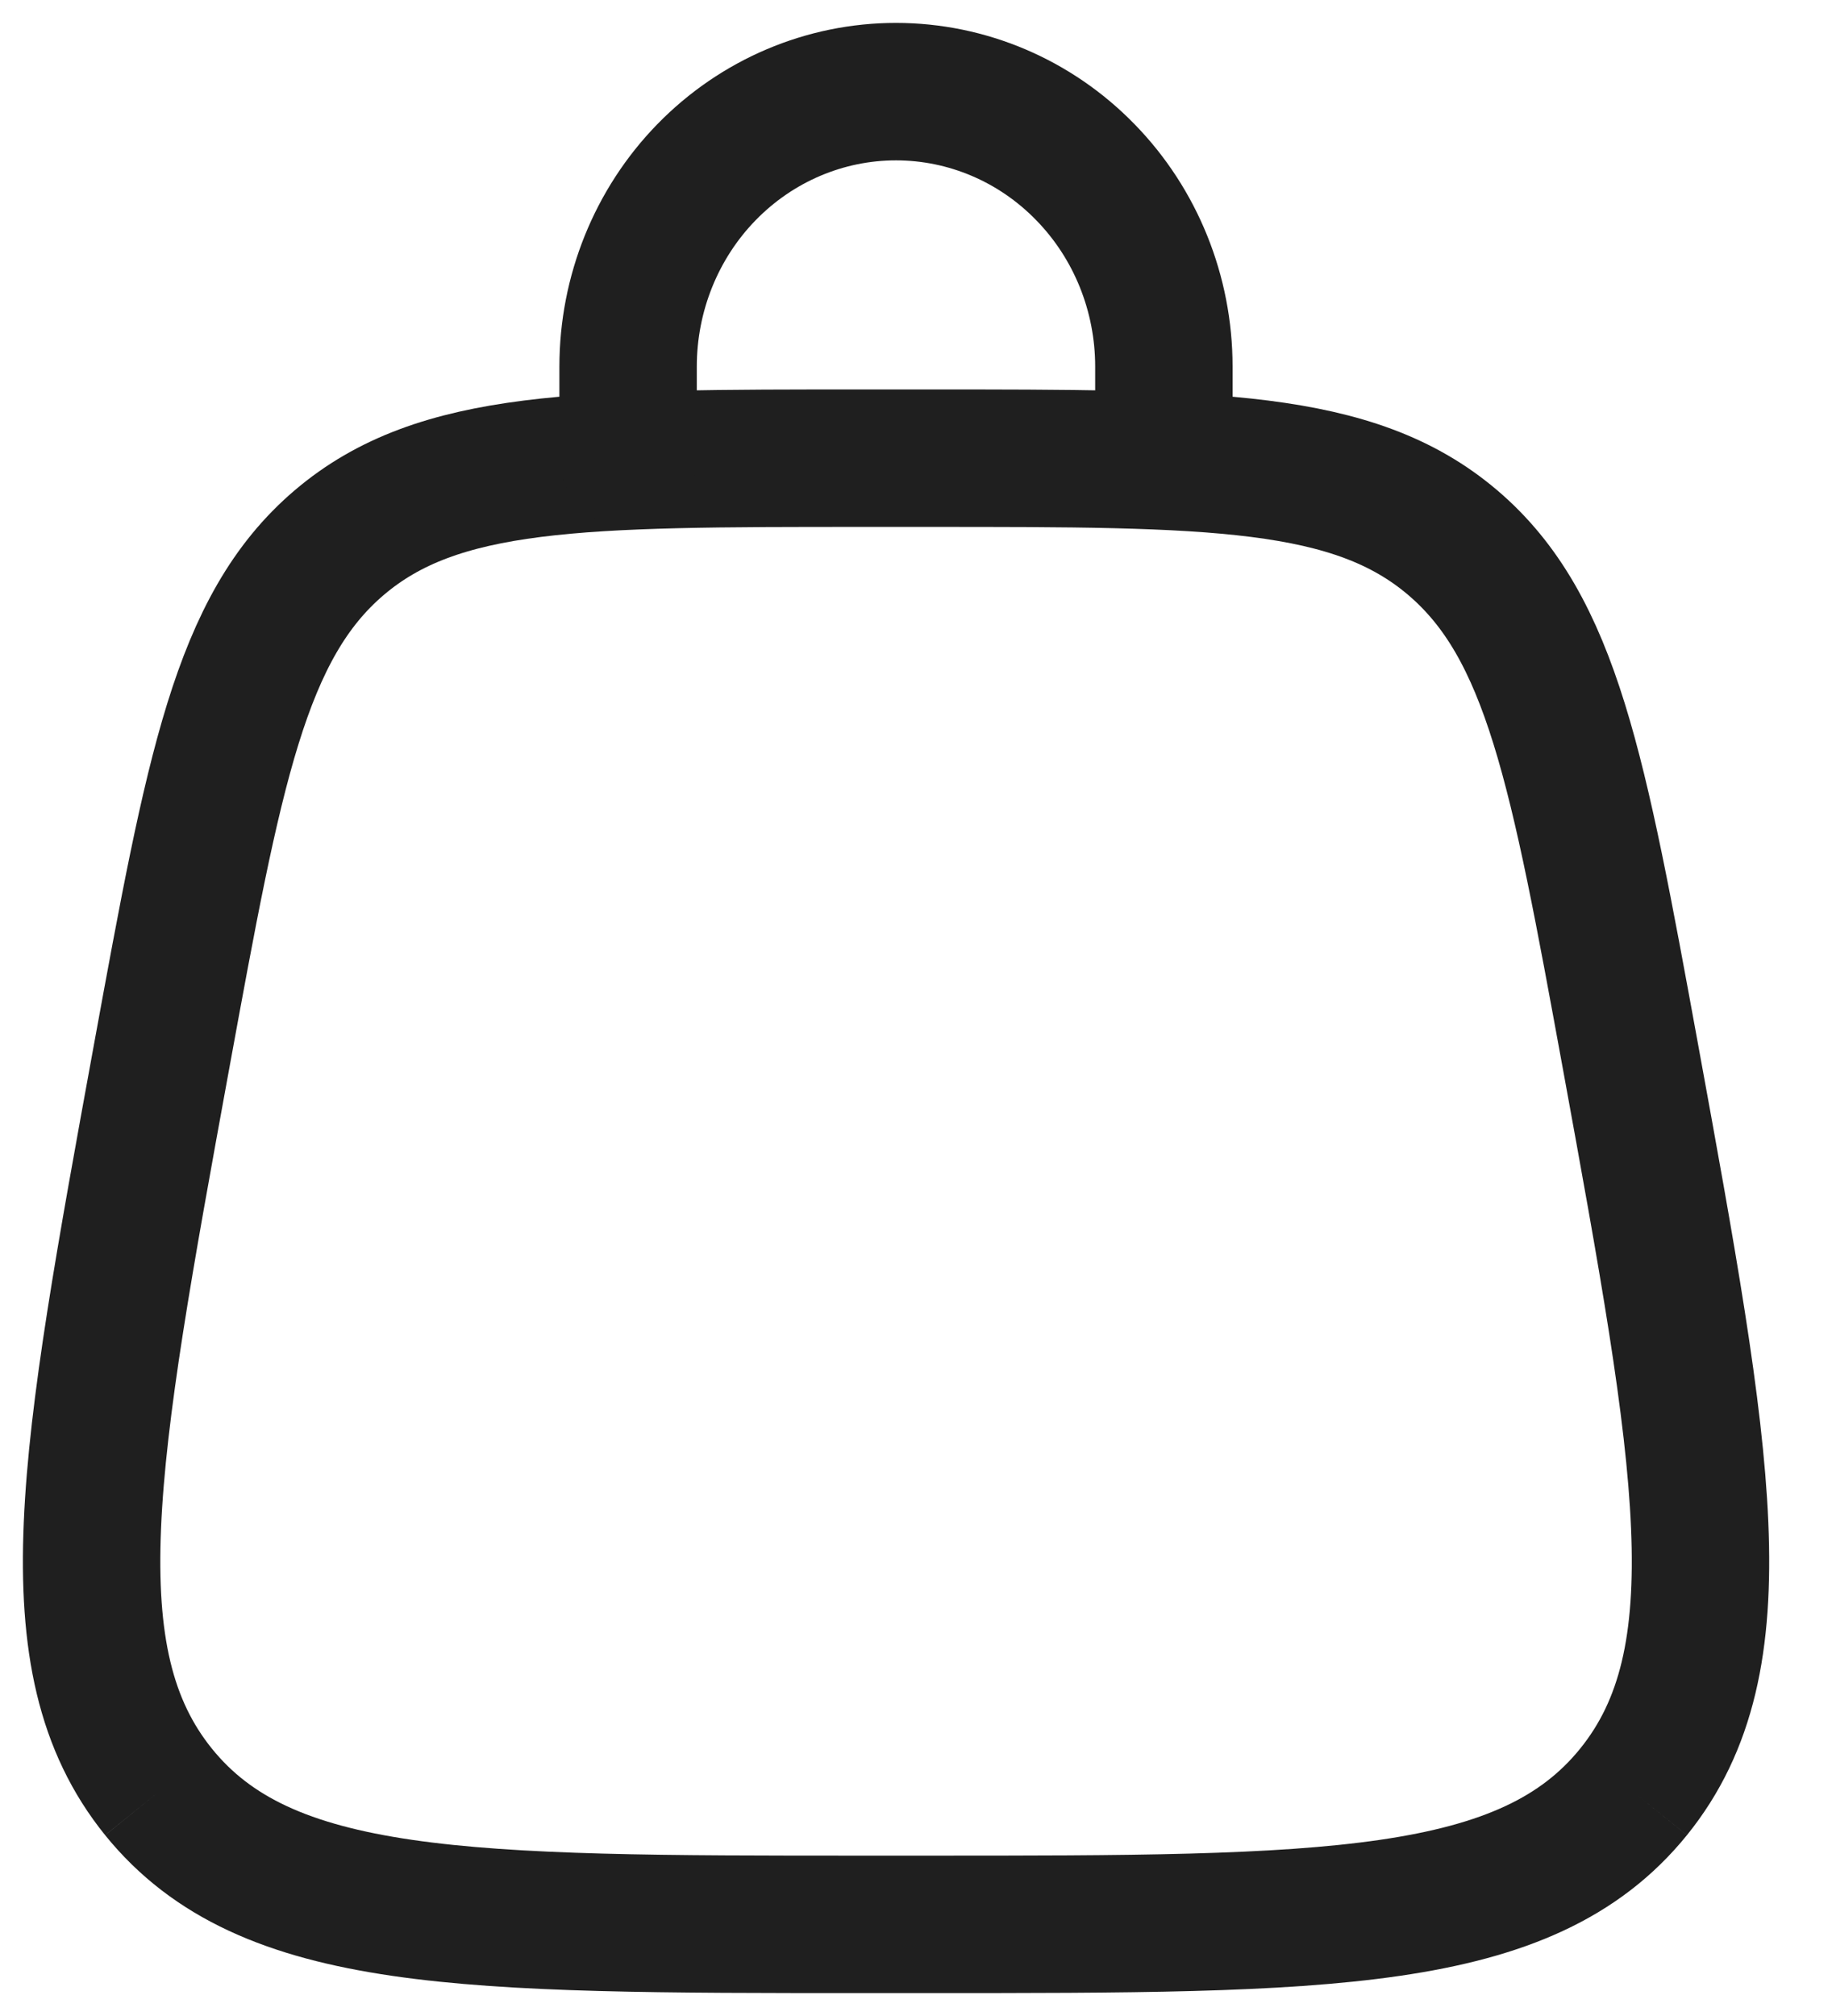 <svg width="20" height="22" viewBox="0 0 20 22" fill="none" xmlns="http://www.w3.org/2000/svg">
<path d="M1.731 19.555C2.901 21 5.077 21 9.431 21H10.132C14.486 21 16.663 21 17.833 19.555M1.731 19.555C0.562 18.109 0.963 15.915 1.765 11.525C2.336 8.405 2.62 6.844 3.703 5.922M17.833 19.555C19.003 18.109 18.601 15.915 17.799 11.525C17.228 8.405 16.943 6.844 15.86 5.922M15.86 5.922C14.777 5 13.229 5 10.133 5H9.43C6.334 5 4.786 5 3.703 5.922" stroke="#1F1F1F" stroke-width="1.5"/>
<path d="M6.857 5V4C6.857 3.204 7.165 2.441 7.713 1.879C8.262 1.316 9.006 1 9.781 1C10.557 1 11.301 1.316 11.849 1.879C12.398 2.441 12.706 3.204 12.706 4V5" stroke="#1F1F1F" stroke-width="1.5" stroke-linecap="round"/>
</svg>
